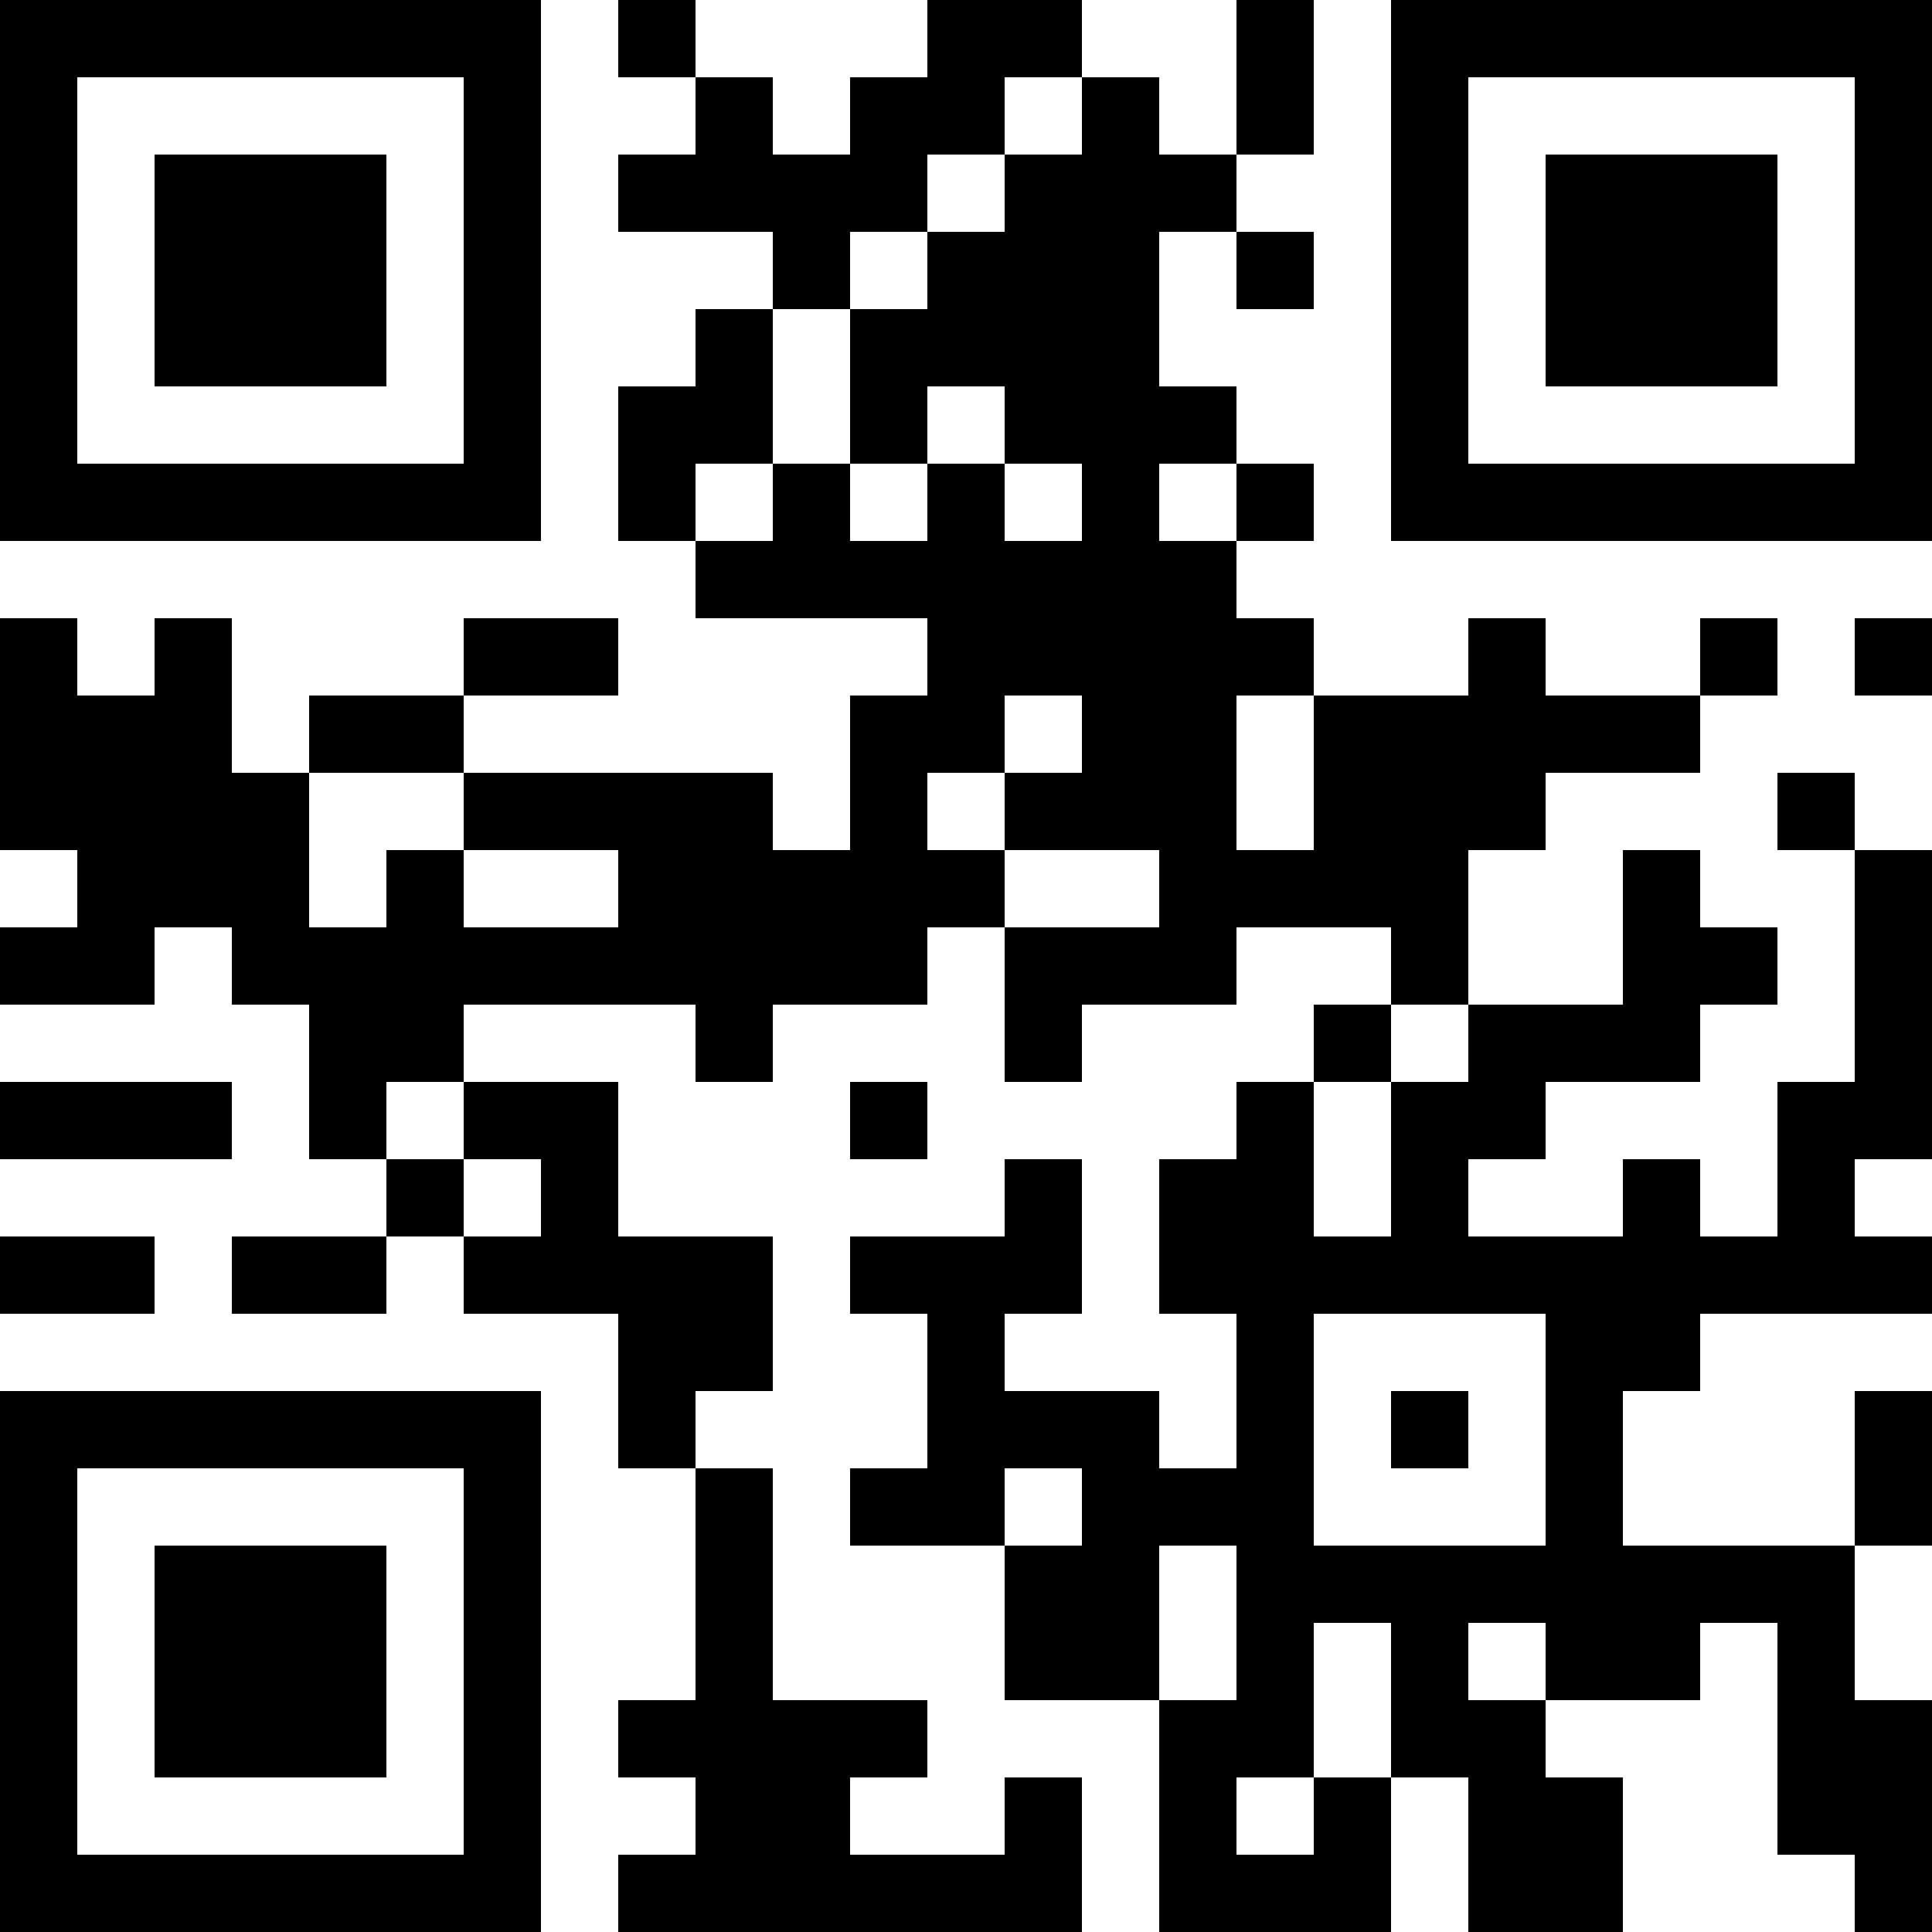 <?xml version="1.0" encoding="UTF-8"?>
<svg xmlns="http://www.w3.org/2000/svg" version="1.1" width="300" height="300" viewBox="0 0 300 300"><rect x="0" y="0" width="300" height="300" fill="#ffffff"/><g transform="scale(12)"><g transform="translate(0,0)"><path fill-rule="evenodd" d="M8 0L8 1L9 1L9 2L8 2L8 3L10 3L10 4L9 4L9 5L8 5L8 7L9 7L9 8L12 8L12 9L11 9L11 11L10 11L10 10L6 10L6 9L8 9L8 8L6 8L6 9L4 9L4 10L3 10L3 8L2 8L2 9L1 9L1 8L0 8L0 11L1 11L1 12L0 12L0 13L2 13L2 12L3 12L3 13L4 13L4 15L5 15L5 16L3 16L3 17L5 17L5 16L6 16L6 17L8 17L8 19L9 19L9 22L8 22L8 23L9 23L9 24L8 24L8 25L14 25L14 23L13 23L13 24L11 24L11 23L12 23L12 22L10 22L10 19L9 19L9 18L10 18L10 16L8 16L8 14L6 14L6 13L9 13L9 14L10 14L10 13L12 13L12 12L13 12L13 14L14 14L14 13L16 13L16 12L18 12L18 13L17 13L17 14L16 14L16 15L15 15L15 17L16 17L16 19L15 19L15 18L13 18L13 17L14 17L14 15L13 15L13 16L11 16L11 17L12 17L12 19L11 19L11 20L13 20L13 22L15 22L15 25L18 25L18 23L19 23L19 25L21 25L21 23L20 23L20 22L22 22L22 21L23 21L23 24L24 24L24 25L25 25L25 22L24 22L24 20L25 20L25 18L24 18L24 20L21 20L21 18L22 18L22 17L25 17L25 16L24 16L24 15L25 15L25 11L24 11L24 10L23 10L23 11L24 11L24 14L23 14L23 16L22 16L22 15L21 15L21 16L19 16L19 15L20 15L20 14L22 14L22 13L23 13L23 12L22 12L22 11L21 11L21 13L19 13L19 11L20 11L20 10L22 10L22 9L23 9L23 8L22 8L22 9L20 9L20 8L19 8L19 9L17 9L17 8L16 8L16 7L17 7L17 6L16 6L16 5L15 5L15 3L16 3L16 4L17 4L17 3L16 3L16 2L17 2L17 0L16 0L16 2L15 2L15 1L14 1L14 0L12 0L12 1L11 1L11 2L10 2L10 1L9 1L9 0ZM13 1L13 2L12 2L12 3L11 3L11 4L10 4L10 6L9 6L9 7L10 7L10 6L11 6L11 7L12 7L12 6L13 6L13 7L14 7L14 6L13 6L13 5L12 5L12 6L11 6L11 4L12 4L12 3L13 3L13 2L14 2L14 1ZM15 6L15 7L16 7L16 6ZM24 8L24 9L25 9L25 8ZM13 9L13 10L12 10L12 11L13 11L13 12L15 12L15 11L13 11L13 10L14 10L14 9ZM16 9L16 11L17 11L17 9ZM4 10L4 12L5 12L5 11L6 11L6 12L8 12L8 11L6 11L6 10ZM18 13L18 14L17 14L17 16L18 16L18 14L19 14L19 13ZM0 14L0 15L3 15L3 14ZM5 14L5 15L6 15L6 16L7 16L7 15L6 15L6 14ZM11 14L11 15L12 15L12 14ZM0 16L0 17L2 17L2 16ZM17 17L17 20L20 20L20 17ZM18 18L18 19L19 19L19 18ZM13 19L13 20L14 20L14 19ZM15 20L15 22L16 22L16 20ZM17 21L17 23L16 23L16 24L17 24L17 23L18 23L18 21ZM19 21L19 22L20 22L20 21ZM0 0L7 0L7 7L0 7ZM1 1L1 6L6 6L6 1ZM2 2L5 2L5 5L2 5ZM18 0L25 0L25 7L18 7ZM19 1L19 6L24 6L24 1ZM20 2L23 2L23 5L20 5ZM0 18L7 18L7 25L0 25ZM1 19L1 24L6 24L6 19ZM2 20L5 20L5 23L2 23Z" fill="#000000"/></g></g></svg>
